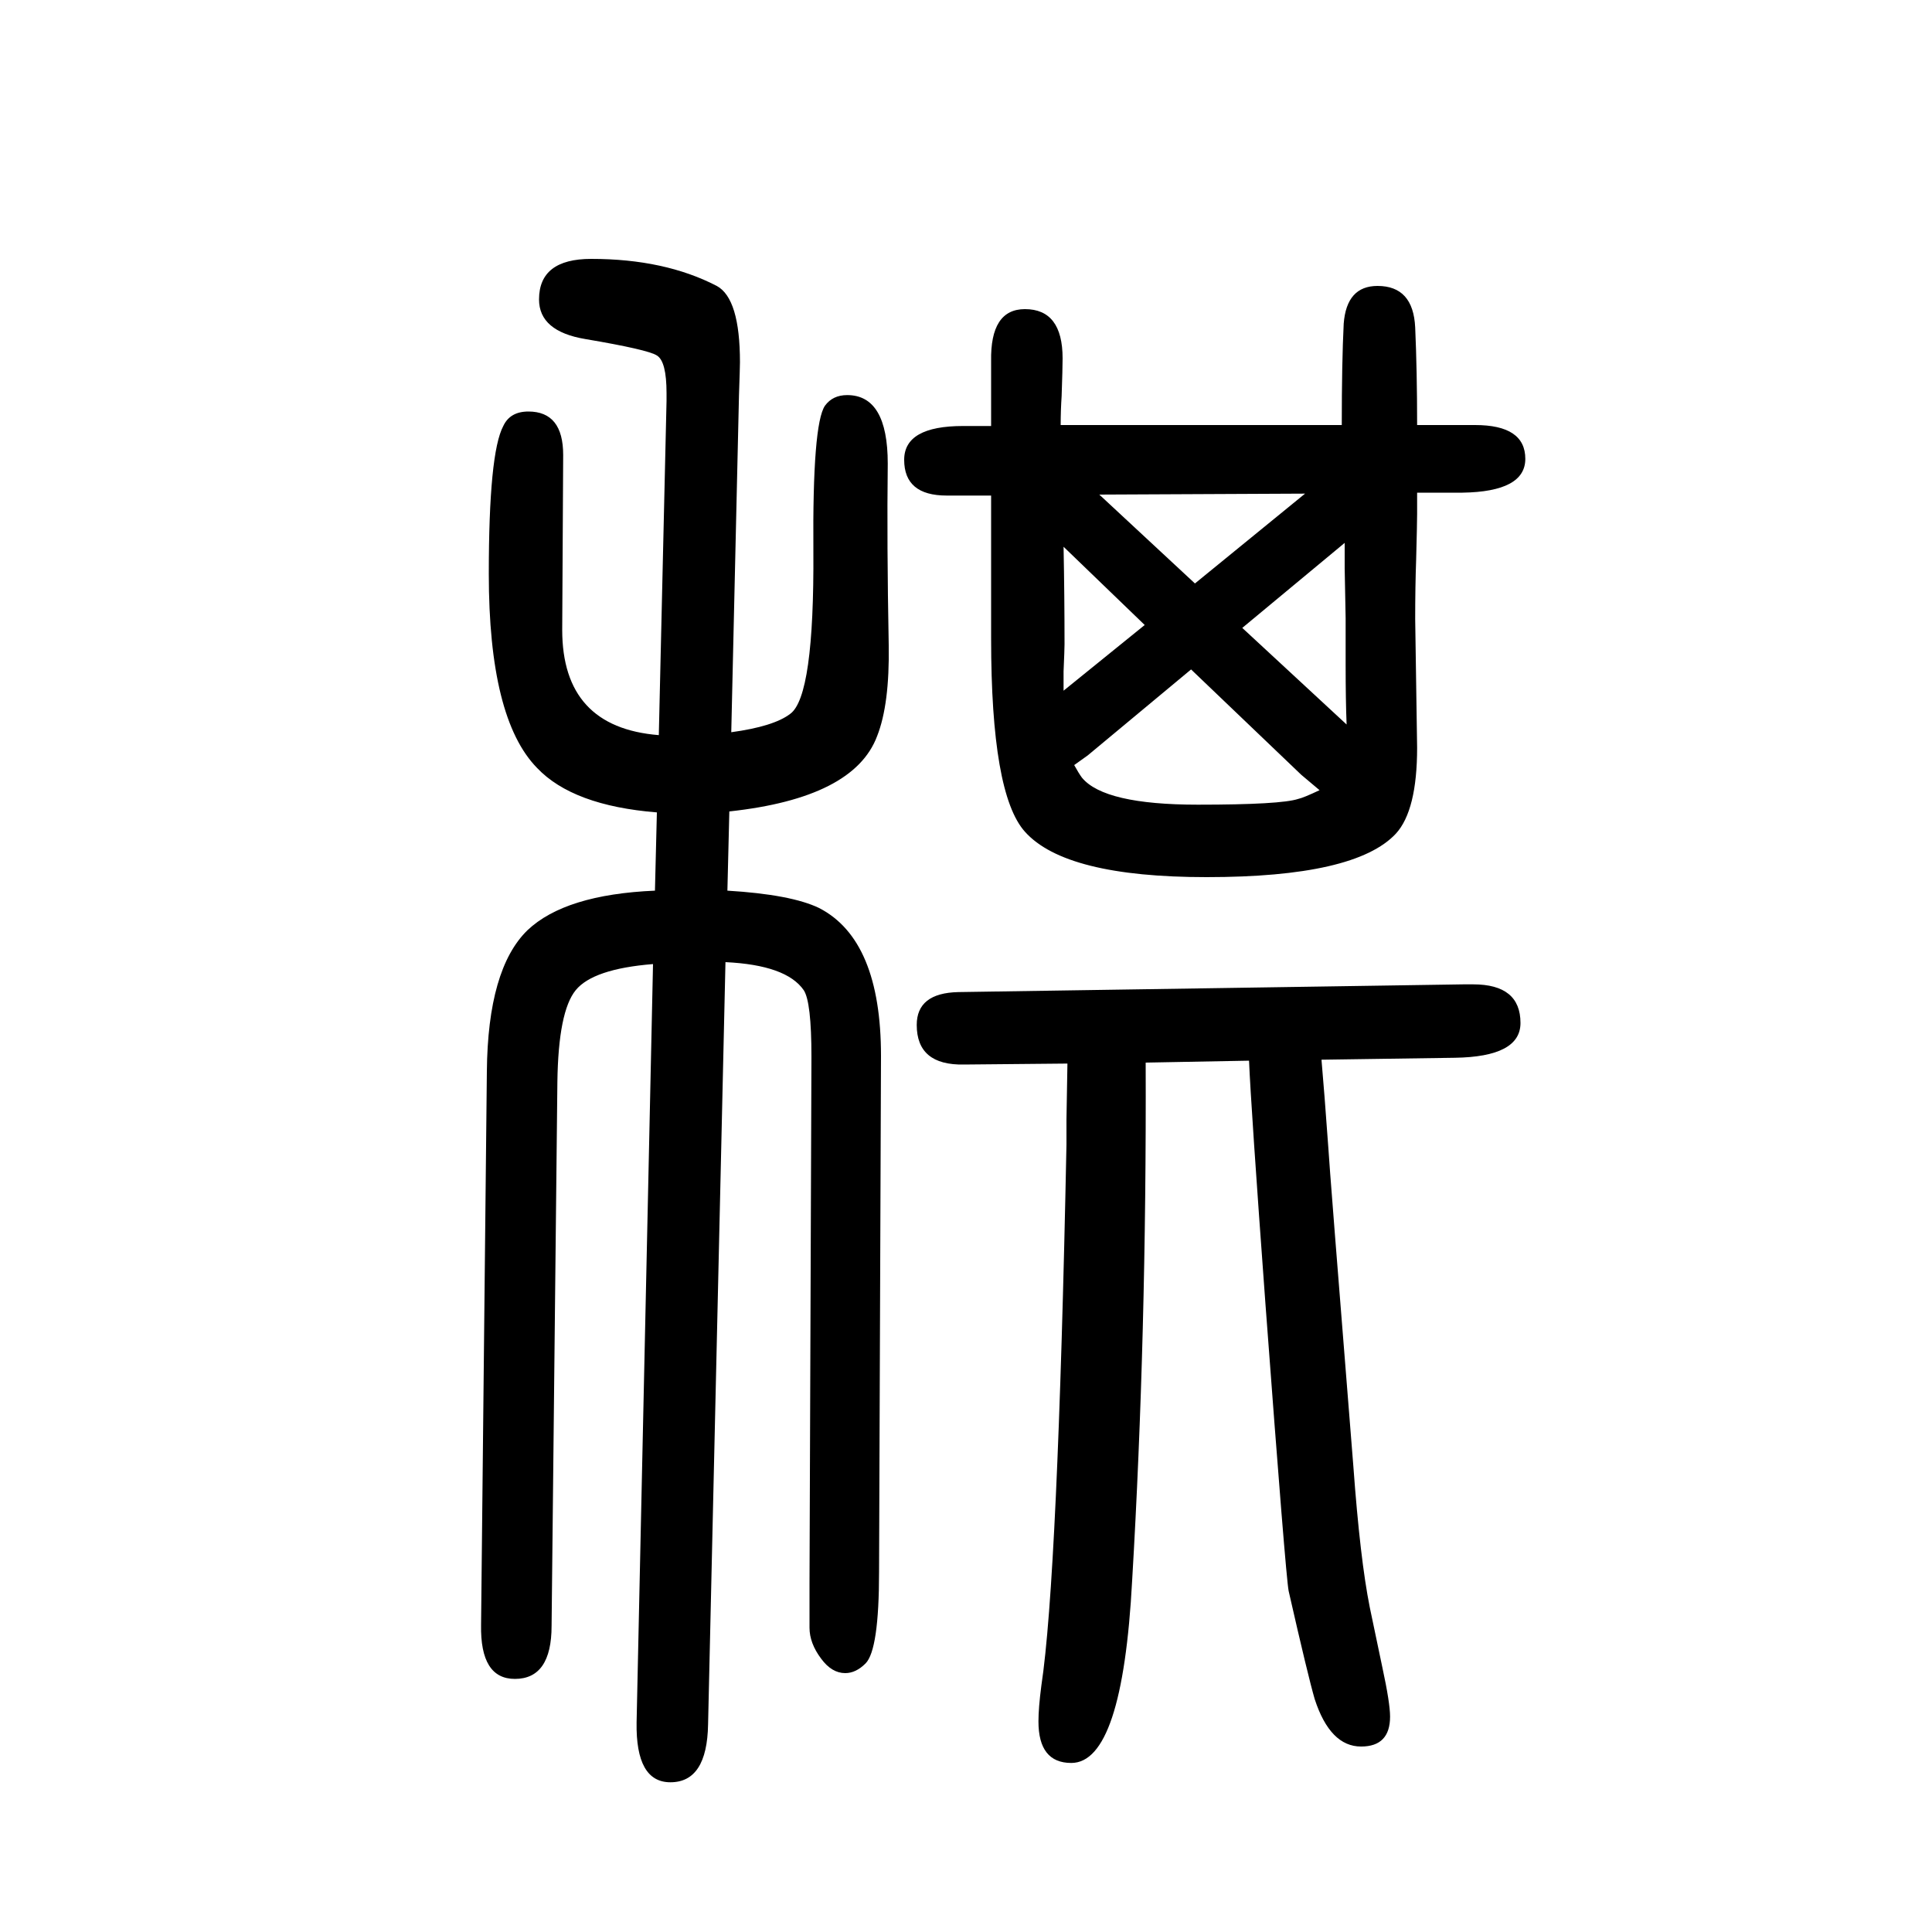<svg xmlns="http://www.w3.org/2000/svg" xmlns:xlink="http://www.w3.org/1999/xlink" height="100" width="100" version="1.1"><path d="M1389 1210q0 65 2 105q3 39 35 39q37 0 39 -43q2 -45 2 -101h60q52 0 52 -35q0 -34 -65 -35h-47v-13v-9q0 -9 -1 -47q-1 -28 -1 -62l2 -133q0 -65 -22 -89q-42 -45 -196 -45q-146 0 -188 47q-35 39 -35 200v101v47h-46q-44 0 -44 37q0 35 61 35h29v20v15v32q-1 54 35 54
q39 0 39 -51q0 -10 -1 -39q-1 -15 -1 -30h291zM1351 1139l-213 -1l99 -92zM1286 1000l108 -100q-1 25 -1 62v48l-1 52v26zM1185 1003l-84 81q1 -51 1 -101q0 -5 -1 -28v-20zM1233 957l-107 -89l-14 -10q5 -9 8 -13q23 -28 120 -28q86 0 104 6q5 1 22 9l-19 16zM757 892
q44 6 61 19q25 18 24 169q-1 131 12 150q8 11 23 11q42 0 42 -71q-1 -82 1 -188q1 -61 -12 -94q-24 -64 -153 -78l-2 -82q66 -4 95 -18q64 -33 64 -153l-2 -534q0 -81 -14 -95q-10 -10 -21 -10q-14 0 -25 15q-12 16 -12 32v46l2 545q0 57 -8 69q-18 26 -81 29l-18 -789
q-1 -60 -39 -60q-36 0 -35 62l17 785q-62 -5 -80 -27t-19 -95l-6 -563q0 -55 -38 -55q-36 0 -35 56l6 573q1 106 42 146q39 37 132 41l2 81q-87 7 -124 46q-50 51 -50 201q0 125 15 153q7 15 26 15q36 0 36 -45l-1 -181q0 -101 100 -109l8 346v8q0 33 -10 39q-9 6 -74 17
q-48 8 -48 41q0 42 54 42q76 0 130 -28q24 -13 24 -79q0 -5 -1 -34zM1368 553q3 -34 7 -90q1 -19 26 -331q7 -96 17 -146l13 -62q8 -37 8 -51q0 -31 -30 -31q-32 0 -48 49q-7 24 -27 112q-3 15 -24 297q-15 204 -17 252l-107 -2q1 -282 -14 -536q-10 -189 -63 -189
q-34 0 -34 43q0 14 3 37q17 112 26 560v26l1 58l-107 -1q-49 -1 -49 41q0 33 43 34l523 8h10q49 0 49 -40q0 -35 -68 -36z" style="" transform="scale(0.05 -0.05) translate(0 -1650)"/></svg>